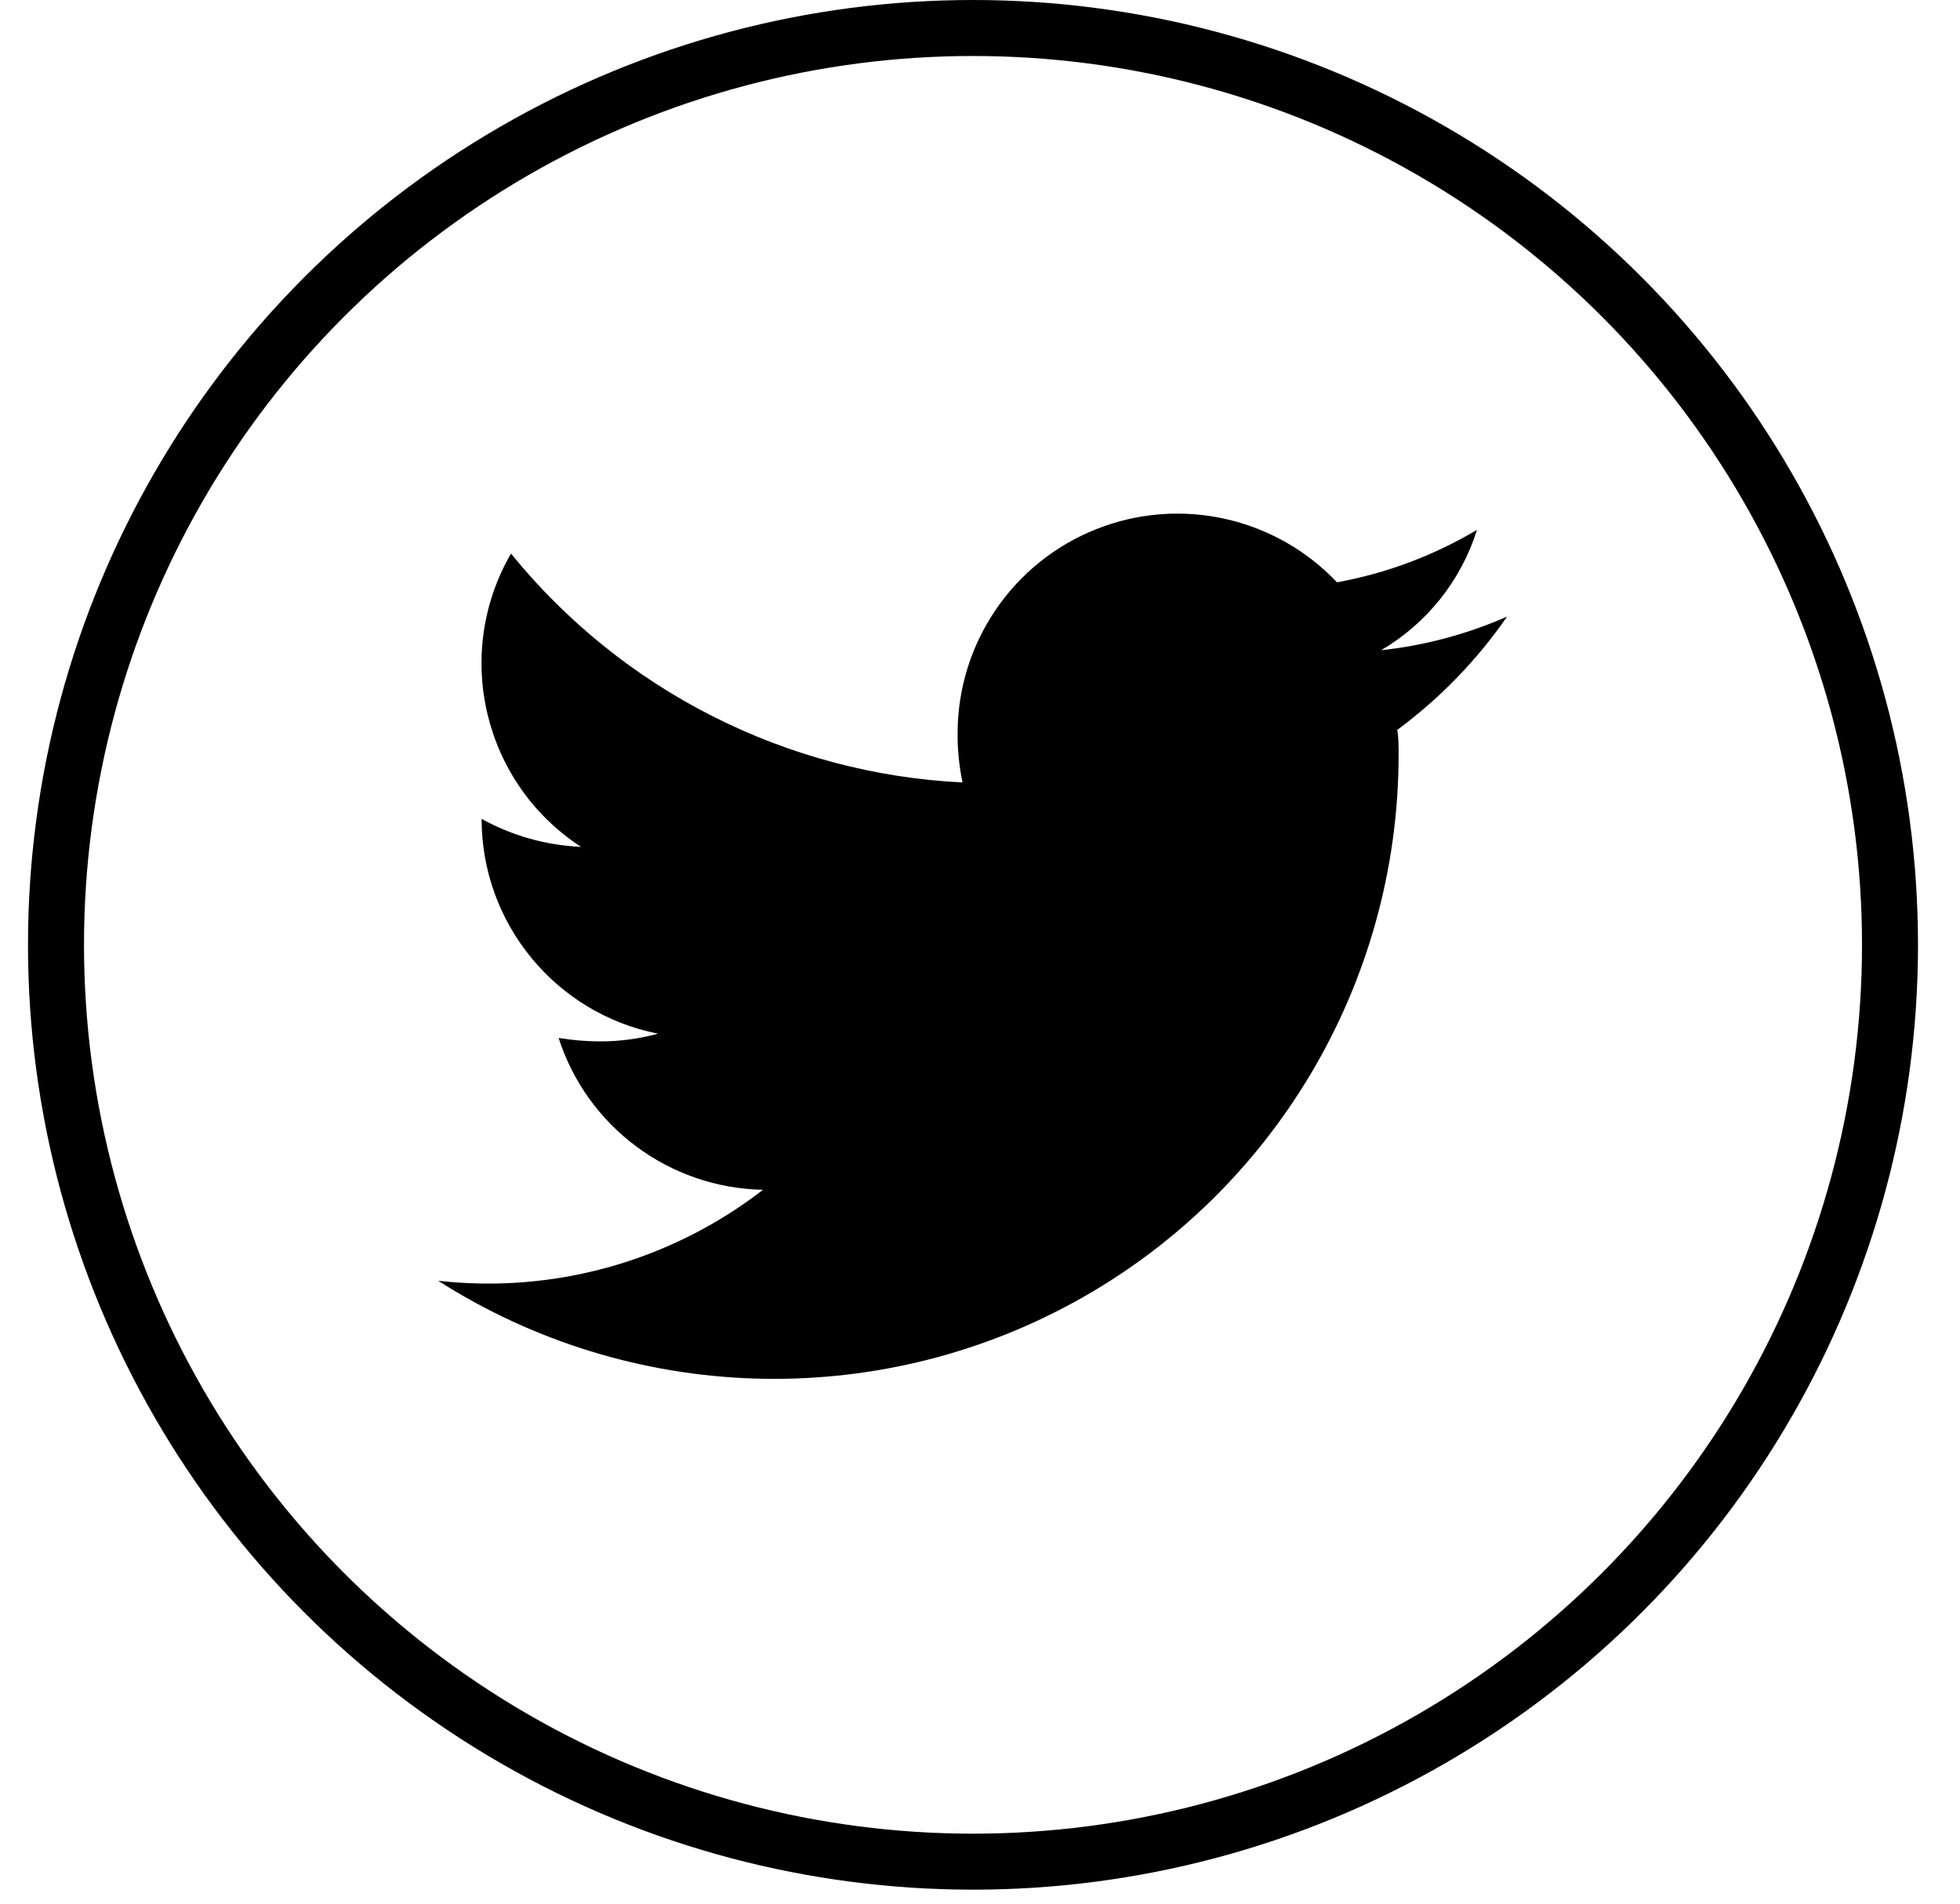 <?xml version="1.0" encoding="UTF-8"?>
<svg width="35px" height="34px" viewBox="0 0 35 34" version="1.1" xmlns="http://www.w3.org/2000/svg" xmlns:xlink="http://www.w3.org/1999/xlink">
    <title>Twitter</title>
    <g id="Page-1" stroke="none" stroke-width="1" fill="none" fill-rule="evenodd">
        <g id="Socials-Copy-6" transform="translate(-92, 0)" fill-rule="nonzero">
            <g id="Twitter" transform="translate(92.5, 0)">
                <circle id="Oval" stroke="#000000" cx="16.875" cy="16.875" r="16.375"></circle>
                <path d="M24.475,13.488 C24.471,17.558 22.249,21.303 18.679,23.258 C15.108,25.212 10.756,25.065 7.325,22.875 C9.396,23.108 11.477,22.525 13.125,21.25 C11.454,21.218 9.987,20.129 9.475,18.538 C9.719,18.578 9.965,18.599 10.213,18.6 C10.563,18.6 10.912,18.554 11.25,18.462 C9.419,18.099 8.1,16.492 8.1,14.625 L8.1,14.625 C8.645,14.927 9.253,15.098 9.875,15.125 C8.132,13.989 7.583,11.688 8.625,9.887 C10.61,12.333 13.541,13.82 16.688,13.975 C16.627,13.683 16.597,13.386 16.6,13.088 C16.605,11.483 17.586,10.042 19.078,9.45 C20.57,8.858 22.271,9.235 23.375,10.4 C24.258,10.24 25.104,9.922 25.875,9.463 C25.591,10.367 24.981,11.134 24.163,11.613 C24.939,11.53 25.698,11.327 26.413,11.012 C25.874,11.791 25.211,12.475 24.45,13.037 C24.475,13.15 24.475,13.325 24.475,13.488 Z" id="Path" fill="#000000"></path>
            </g>
        </g>
    </g>
</svg>